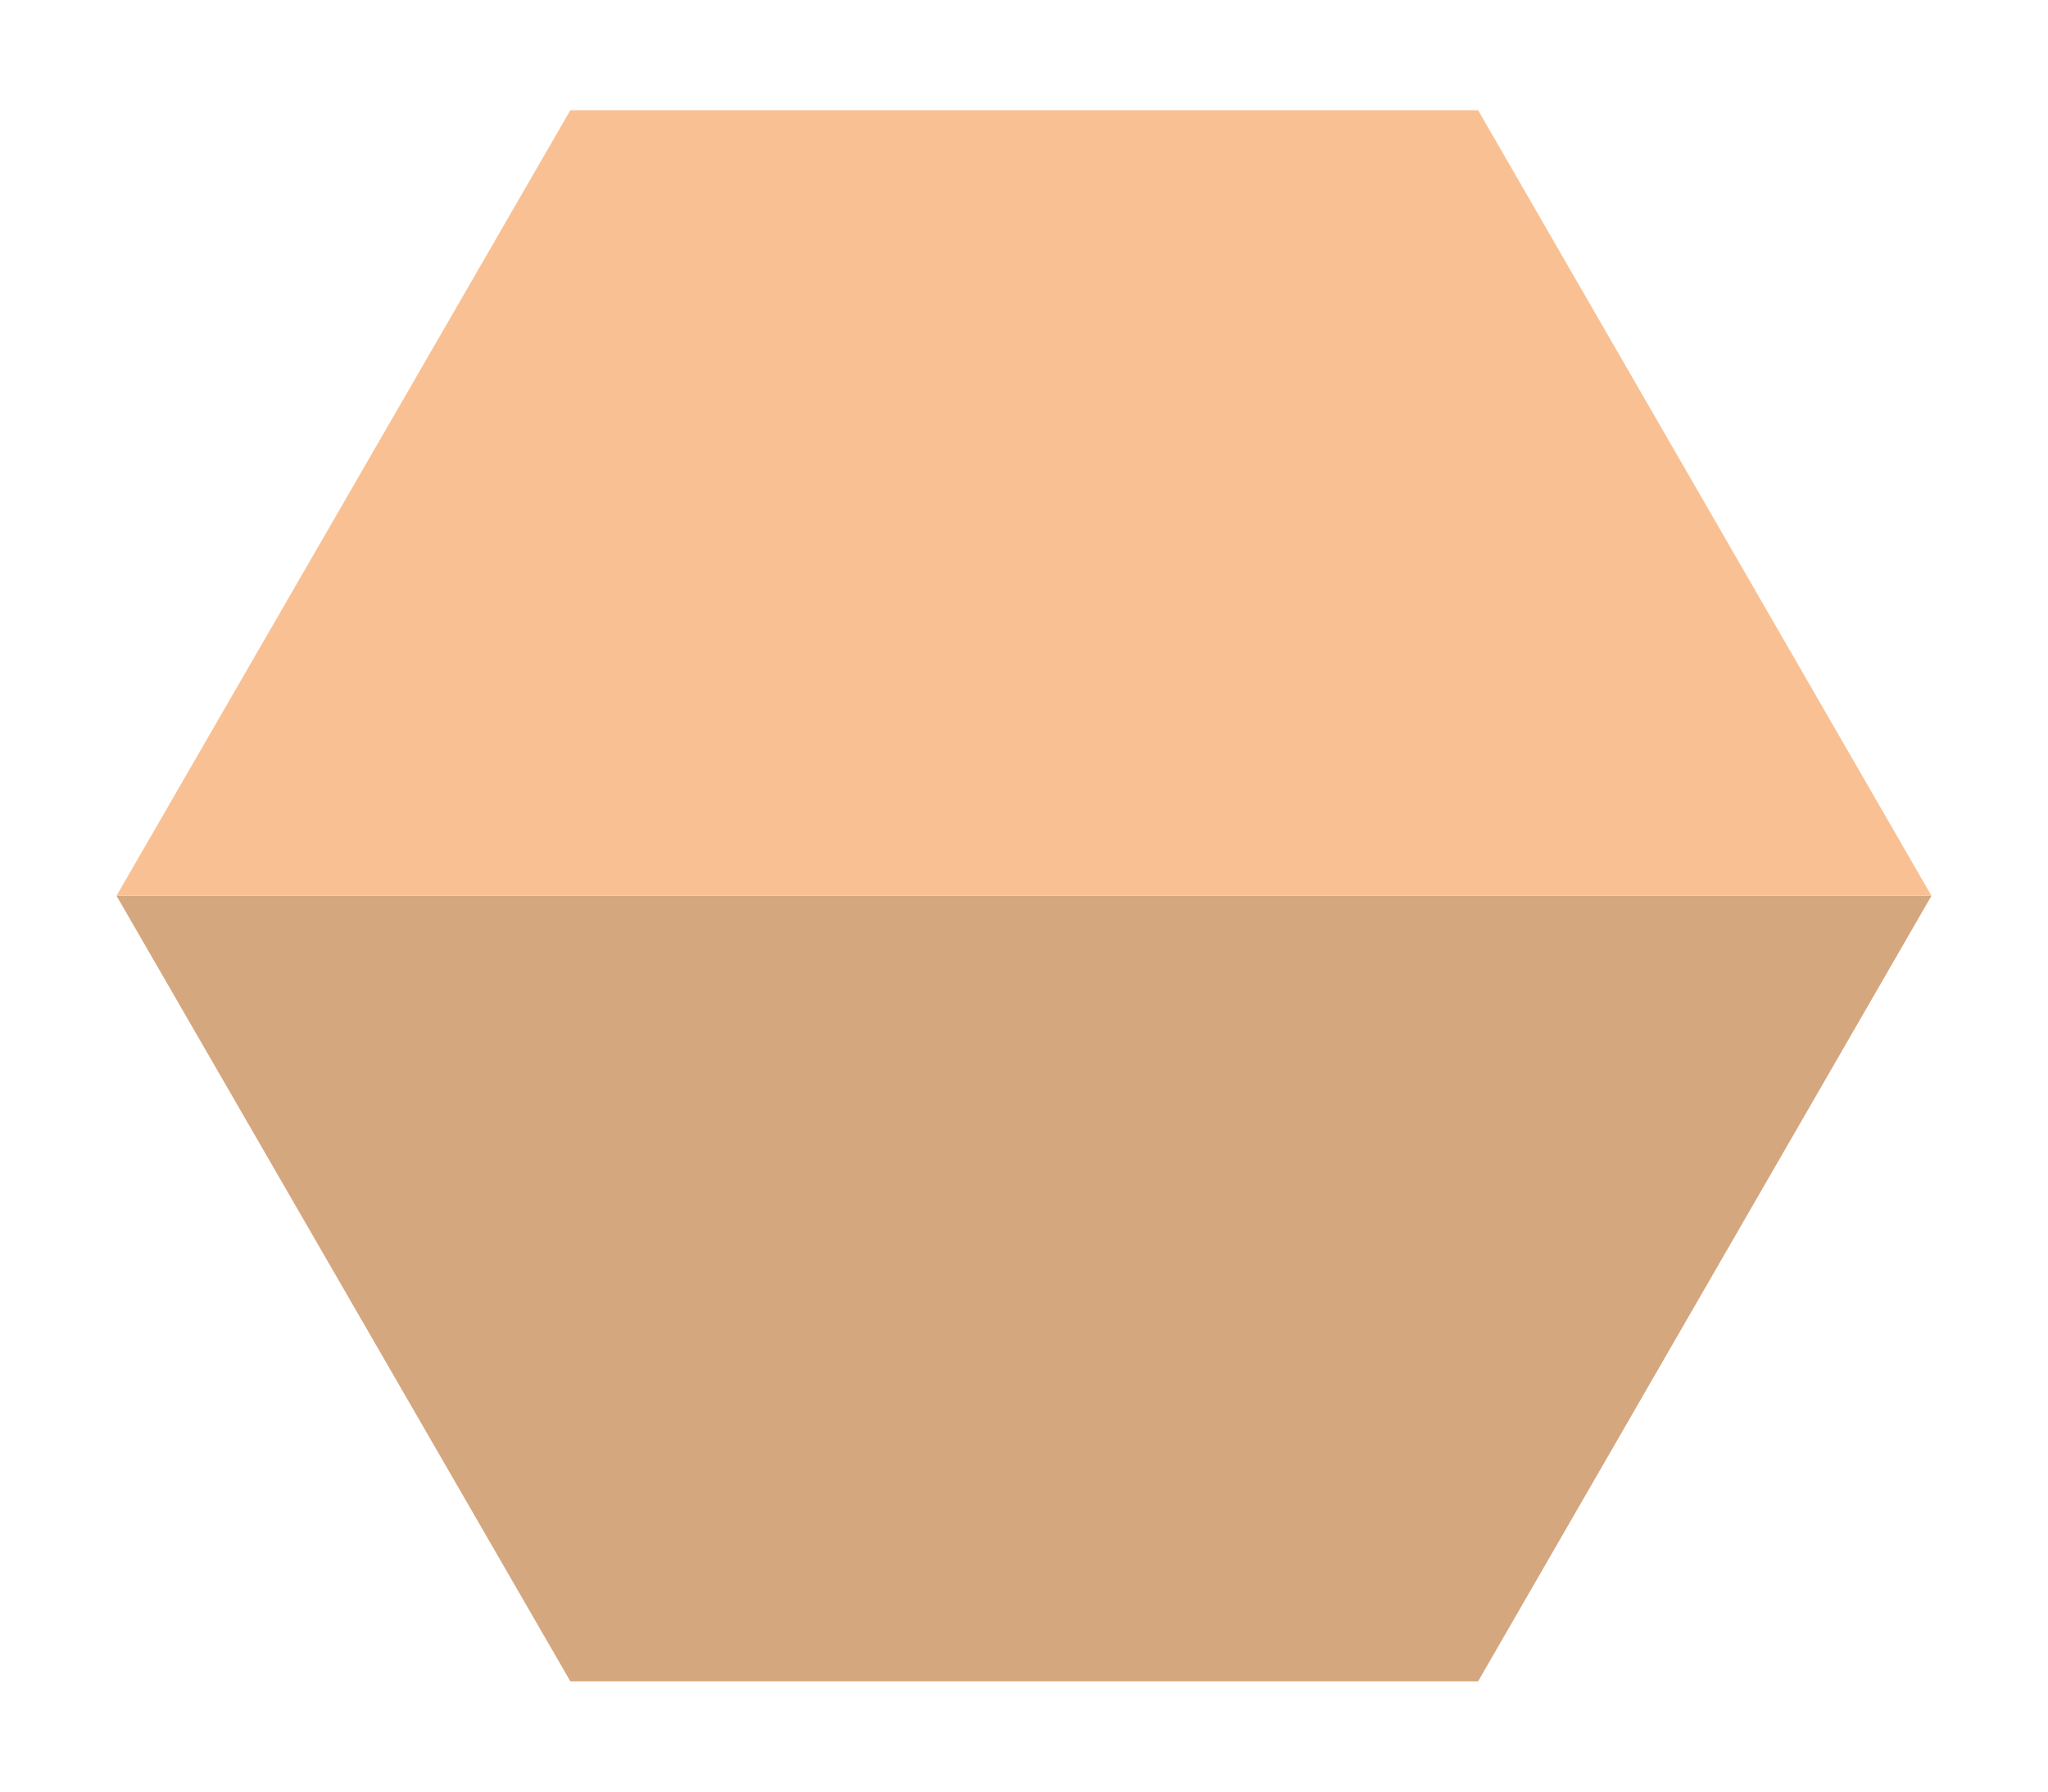 <svg id="Layer_1" data-name="Layer 1" xmlns="http://www.w3.org/2000/svg" viewBox="0 0 45.35 39.69"><defs><style>.cls-1{fill:#d5a77f;}.cls-2{fill:#f9c193;}</style></defs><title>1</title><polygon class="cls-1" points="12.63 37.24 32.73 37.24 42.77 19.84 2.58 19.84 12.63 37.24"/><polygon class="cls-2" points="12.63 2.44 2.58 19.84 42.77 19.84 32.73 2.44 12.63 2.44"/></svg>